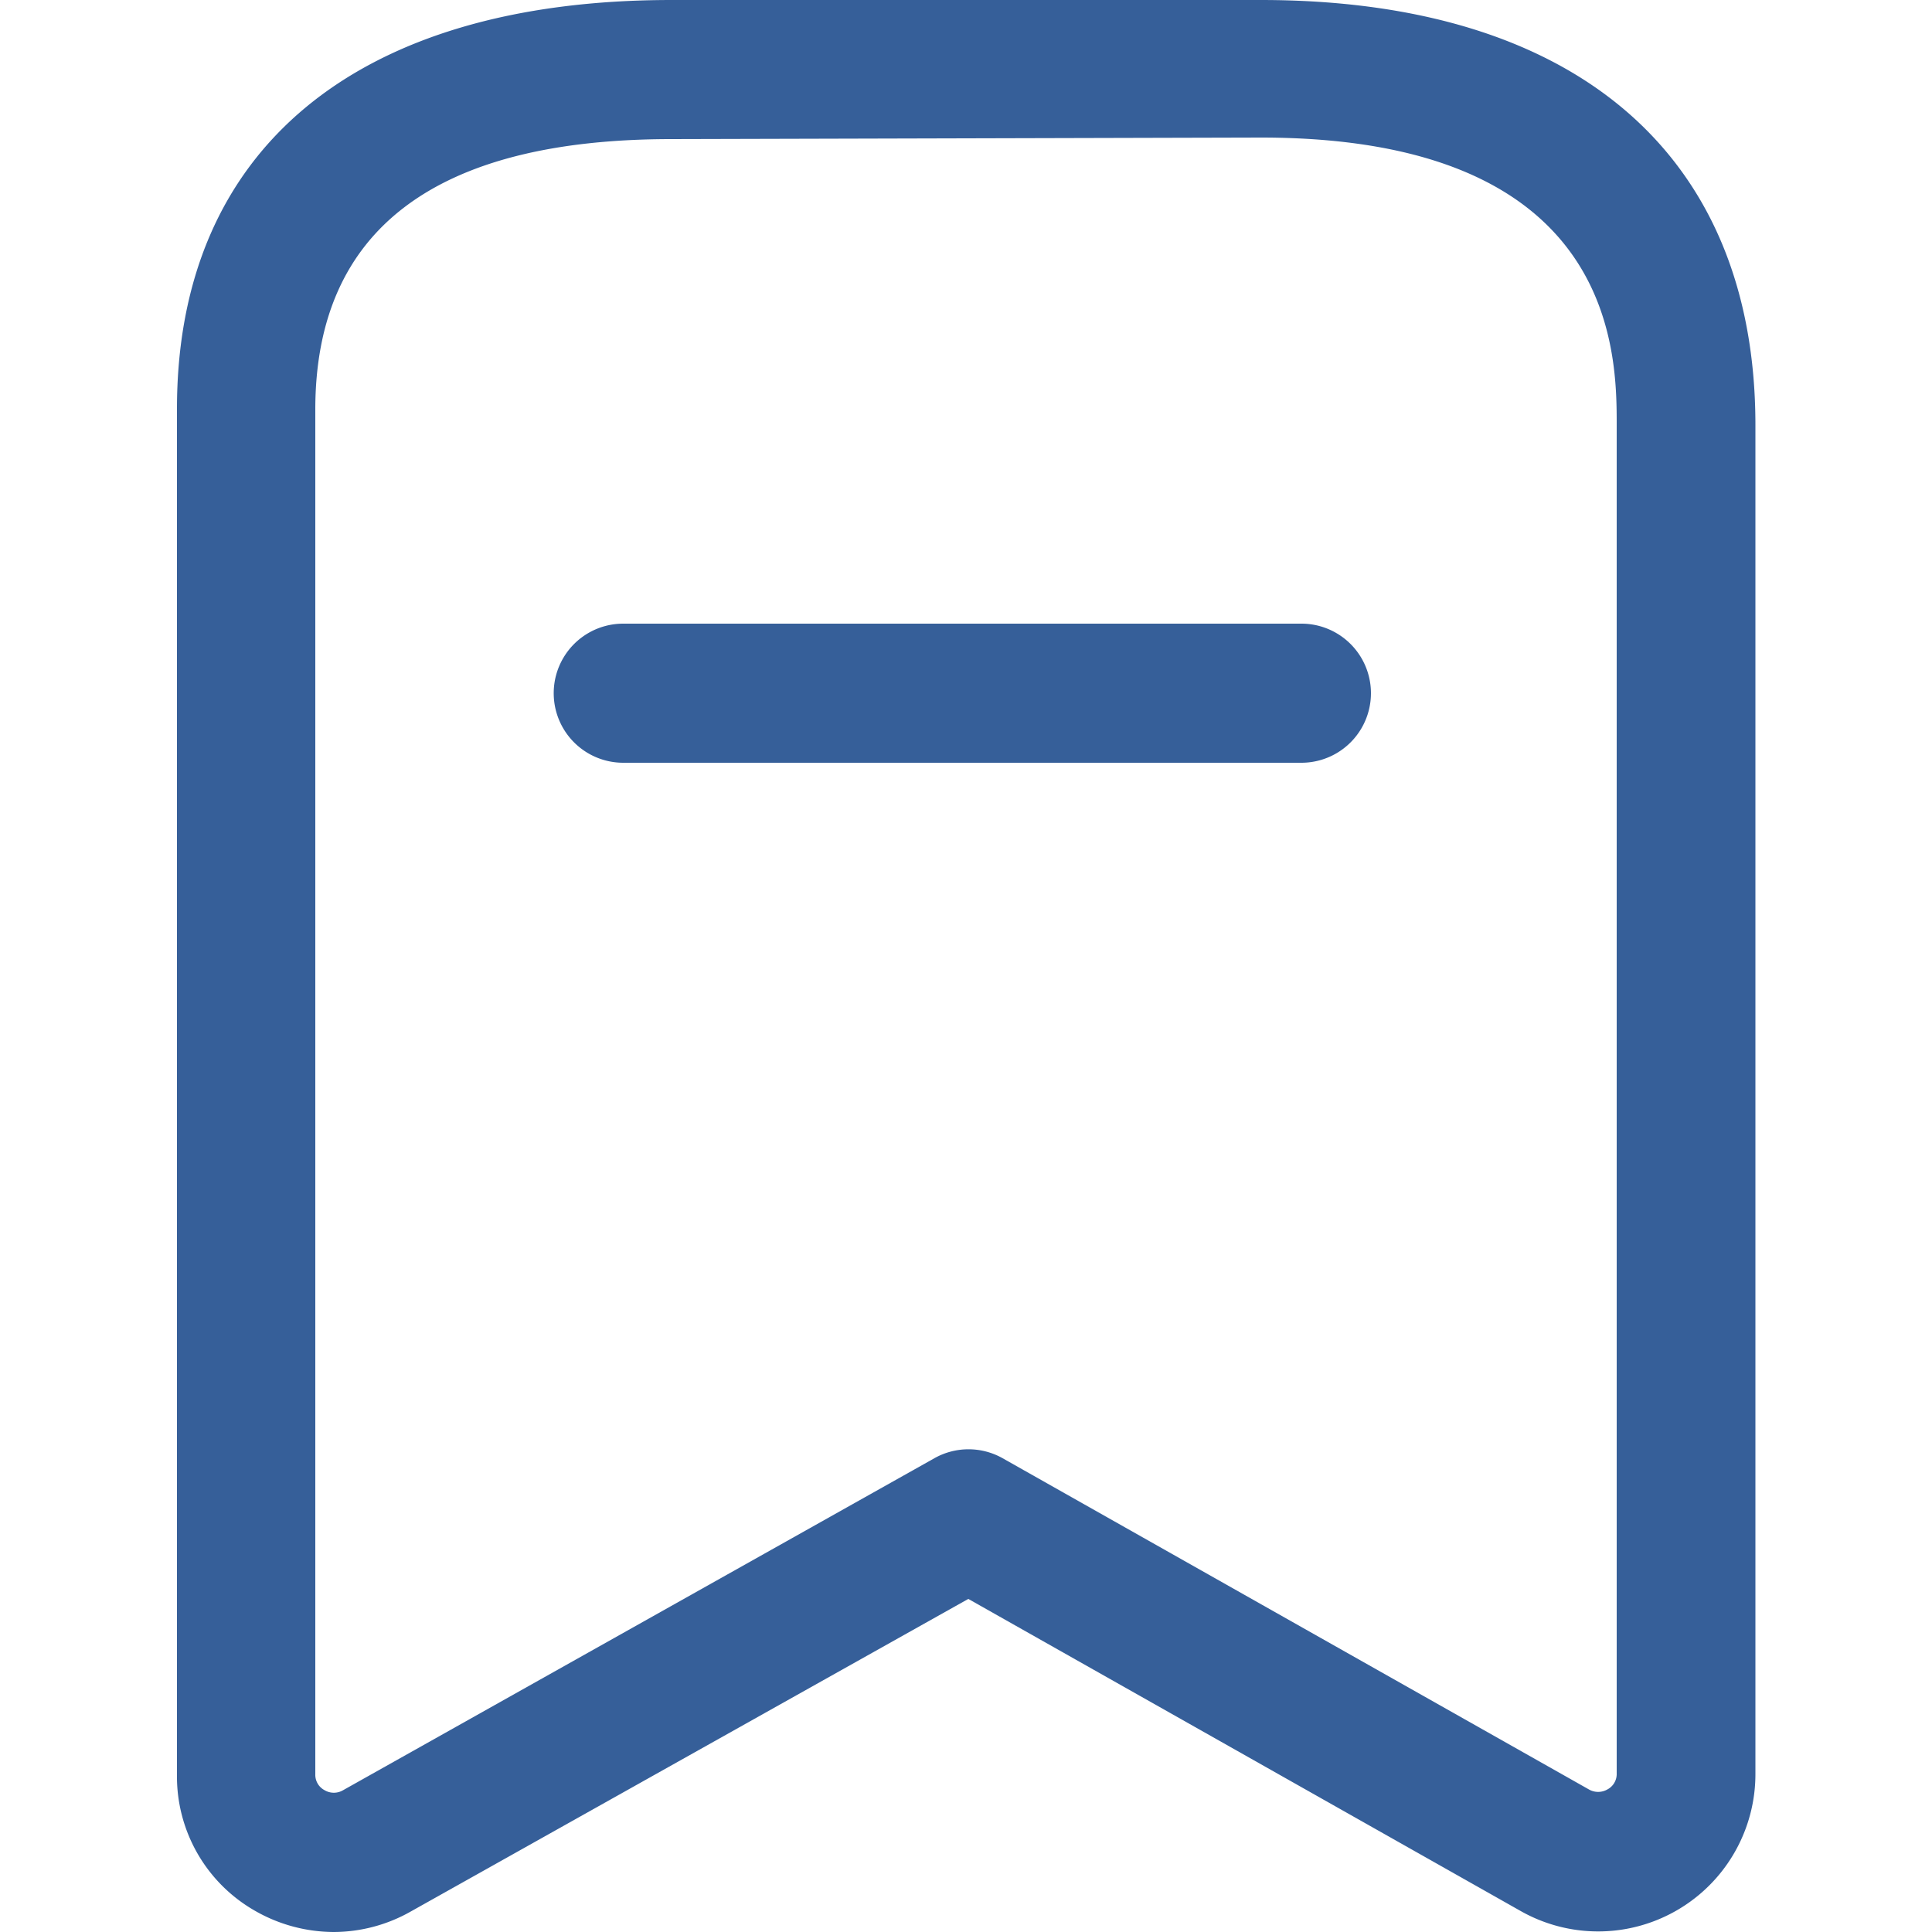 <svg id="Layer_1" data-name="Layer 1" xmlns="http://www.w3.org/2000/svg" viewBox="0 0 50 50"><defs><style>.cls-1{fill:#365f99;}</style></defs><path class="cls-1" d="M8.64,50a4.12,4.12,0,0,1-2.06-.56,4,4,0,0,1-2-3.52V10.6C4.57,3.86,9.23,0,17.38,0H32.63c8.14,0,12.8,4,12.8,11V45.91a4.07,4.07,0,0,1-6.07,3.55l-14.3-8.08L10.63,49.47A4.06,4.06,0,0,1,8.64,50ZM17.38,3.6c-6.12,0-9.22,2.35-9.22,7V45.92a.45.45,0,0,0,.24.41.47.47,0,0,0,.48,0l15.3-8.59a1.8,1.8,0,0,1,1.77,0l15.17,8.57a.48.48,0,0,0,.48,0,.45.45,0,0,0,.24-.41V11c0-1.84,0-7.44-9.21-7.44Z"/><path class="cls-1" d="M33.68,19.74H16.13a1.8,1.8,0,0,1,0-3.6H33.68a1.8,1.8,0,0,1,0,3.6Z"/></svg>
